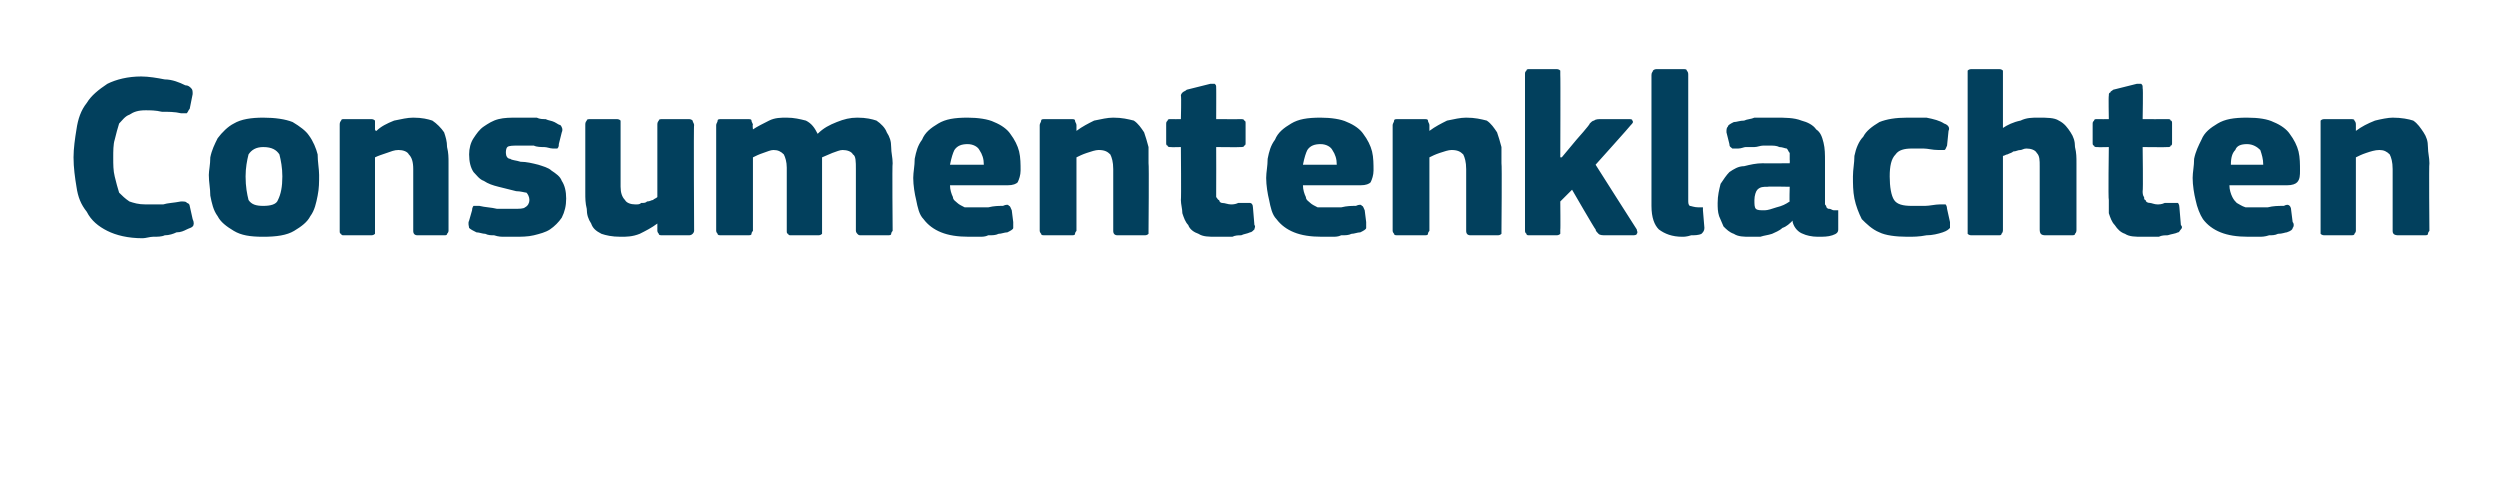 <?xml version="1.0" standalone="no"?><!DOCTYPE svg PUBLIC "-//W3C//DTD SVG 1.1//EN" "http://www.w3.org/Graphics/SVG/1.1/DTD/svg11.dtd"><svg xmlns="http://www.w3.org/2000/svg" version="1.1" width="170px" height="34px" viewBox="0 -4 170 34" style="top:-4px">  <desc>Consumentenklachten</desc>  <defs/>  <g id="Polygon25829">    <path d="M 5 6.7 C 5 6.1 5.1 5.4 5.2 4.8 C 5.3 4.1 5.5 3.5 5.9 3 C 6.2 2.5 6.7 2.1 7.3 1.7 C 7.9 1.4 8.7 1.2 9.6 1.2 C 10.1 1.2 10.7 1.3 11.2 1.4 C 11.7 1.4 12.2 1.6 12.6 1.8 C 12.8 1.8 12.9 1.9 13 2 C 13.1 2.1 13.1 2.2 13.1 2.4 C 13.1 2.4 12.9 3.4 12.9 3.4 C 12.8 3.5 12.8 3.6 12.7 3.7 C 12.7 3.7 12.5 3.7 12.3 3.7 C 11.9 3.6 11.4 3.6 11 3.6 C 10.6 3.5 10.2 3.5 9.9 3.5 C 9.4 3.5 9.1 3.6 8.8 3.8 C 8.5 3.9 8.3 4.2 8.1 4.4 C 8 4.7 7.9 5.1 7.8 5.5 C 7.7 5.8 7.7 6.3 7.7 6.7 C 7.7 7.2 7.7 7.6 7.8 8 C 7.9 8.4 8 8.8 8.1 9.1 C 8.3 9.3 8.5 9.5 8.8 9.7 C 9.1 9.8 9.4 9.9 9.9 9.9 C 10.3 9.9 10.7 9.9 11.1 9.9 C 11.4 9.8 11.8 9.8 12.3 9.7 C 12.5 9.7 12.7 9.7 12.7 9.8 C 12.8 9.8 12.9 9.9 12.9 10 C 12.9 10 13.1 10.9 13.1 10.9 C 13.2 11.1 13.2 11.3 13.1 11.4 C 13 11.5 12.9 11.5 12.7 11.6 C 12.5 11.7 12.3 11.8 12 11.8 C 11.8 11.9 11.5 12 11.2 12 C 11 12.1 10.7 12.1 10.4 12.1 C 10.2 12.1 9.9 12.2 9.7 12.2 C 8.7 12.2 7.9 12 7.3 11.7 C 6.7 11.4 6.2 11 5.9 10.4 C 5.5 9.9 5.3 9.4 5.2 8.7 C 5.1 8.1 5 7.4 5 6.7 Z M 21.7 7.9 C 21.7 8.4 21.7 8.8 21.6 9.3 C 21.5 9.8 21.4 10.3 21.1 10.7 C 20.9 11.1 20.5 11.4 20 11.7 C 19.5 12 18.8 12.1 17.9 12.1 C 17 12.1 16.4 12 15.9 11.7 C 15.4 11.4 15 11.1 14.8 10.7 C 14.5 10.3 14.4 9.8 14.3 9.3 C 14.3 8.8 14.2 8.4 14.2 7.9 C 14.2 7.6 14.3 7.2 14.3 6.7 C 14.4 6.2 14.6 5.8 14.8 5.4 C 15.1 5 15.5 4.6 15.9 4.4 C 16.4 4.1 17.1 4 17.9 4 C 18.7 4 19.4 4.1 19.9 4.3 C 20.4 4.6 20.8 4.9 21 5.2 C 21.3 5.6 21.5 6.1 21.6 6.5 C 21.6 7 21.7 7.5 21.7 7.9 Z M 19.2 8 C 19.2 7.4 19.1 6.9 19 6.5 C 18.8 6.2 18.5 6 17.9 6 C 17.4 6 17.1 6.2 16.9 6.5 C 16.8 6.9 16.7 7.4 16.7 8 C 16.7 8.7 16.8 9.2 16.9 9.6 C 17.1 9.9 17.4 10 17.9 10 C 18.4 10 18.8 9.9 18.9 9.6 C 19.1 9.2 19.2 8.7 19.2 8 Z M 30.5 11.7 C 30.5 11.7 30.5 11.8 30.4 11.9 C 30.4 12 30.3 12 30.2 12 C 30.2 12 28.4 12 28.4 12 C 28.2 12 28.1 11.9 28.1 11.7 C 28.1 11 28.1 10.3 28.1 9.6 C 28.1 8.9 28.1 8.2 28.1 7.5 C 28.1 7 28 6.7 27.8 6.5 C 27.7 6.3 27.4 6.2 27.1 6.2 C 26.8 6.2 26.6 6.3 26.3 6.4 C 26 6.5 25.7 6.6 25.5 6.7 C 25.5 6.7 25.5 11.7 25.5 11.7 C 25.5 11.7 25.5 11.8 25.5 11.9 C 25.4 12 25.3 12 25.2 12 C 25.2 12 23.4 12 23.4 12 C 23.3 12 23.2 12 23.2 11.9 C 23.1 11.9 23.1 11.8 23.1 11.7 C 23.1 11.7 23.1 4.5 23.1 4.5 C 23.1 4.4 23.1 4.3 23.2 4.2 C 23.2 4.1 23.3 4.1 23.4 4.1 C 23.4 4.1 25.2 4.1 25.2 4.1 C 25.3 4.1 25.4 4.1 25.5 4.2 C 25.5 4.3 25.5 4.4 25.5 4.5 C 25.5 4.5 25.5 4.8 25.5 4.8 C 25.5 4.8 25.5 4.9 25.6 4.9 C 25.6 4.9 25.6 4.9 25.6 4.9 C 25.9 4.6 26.3 4.4 26.8 4.2 C 27.3 4.1 27.7 4 28.1 4 C 28.7 4 29.1 4.1 29.4 4.2 C 29.7 4.4 30 4.7 30.2 5 C 30.3 5.3 30.4 5.6 30.4 6 C 30.5 6.4 30.5 6.7 30.5 7.1 C 30.5 7.12 30.5 11.7 30.5 11.7 C 30.5 11.7 30.5 11.66 30.5 11.7 Z M 38.5 9.5 C 38.5 10 38.4 10.4 38.2 10.8 C 38 11.1 37.7 11.4 37.4 11.6 C 37.1 11.8 36.7 11.9 36.3 12 C 35.9 12.1 35.4 12.1 35 12.1 C 34.8 12.1 34.6 12.1 34.3 12.1 C 34.1 12.1 33.9 12.1 33.6 12 C 33.4 12 33.2 12 33 11.9 C 32.8 11.9 32.6 11.8 32.4 11.8 C 32.2 11.7 32 11.6 31.9 11.5 C 31.9 11.4 31.8 11.2 31.9 11 C 31.9 11 32.1 10.3 32.1 10.3 C 32.1 10.1 32.2 10 32.2 10 C 32.3 10 32.4 10 32.6 10 C 33 10.1 33.4 10.1 33.8 10.2 C 34.2 10.2 34.6 10.2 34.9 10.2 C 35.3 10.2 35.6 10.2 35.7 10.1 C 35.9 10 36 9.8 36 9.6 C 36 9.4 35.9 9.2 35.8 9.1 C 35.7 9.1 35.4 9 35.1 9 C 34.7 8.9 34.3 8.8 33.9 8.7 C 33.5 8.6 33.2 8.5 32.9 8.3 C 32.6 8.2 32.4 7.9 32.2 7.7 C 32 7.4 31.9 7 31.9 6.5 C 31.9 6.1 32 5.7 32.2 5.4 C 32.4 5.1 32.6 4.8 32.9 4.6 C 33.2 4.4 33.5 4.2 33.9 4.1 C 34.3 4 34.7 4 35.2 4 C 35.4 4 35.6 4 35.8 4 C 36 4 36.2 4 36.5 4 C 36.7 4.1 36.9 4.1 37.1 4.1 C 37.3 4.2 37.5 4.2 37.7 4.3 C 37.9 4.4 38 4.5 38.1 4.5 C 38.2 4.6 38.3 4.8 38.2 5 C 38.2 5 38 5.8 38 5.8 C 38 5.9 38 6 37.9 6.1 C 37.9 6.1 37.7 6.1 37.6 6.1 C 37.4 6.1 37.2 6 37 6 C 36.8 6 36.5 6 36.3 5.9 C 36.1 5.9 35.9 5.9 35.8 5.9 C 35.6 5.9 35.4 5.9 35.3 5.9 C 34.9 5.9 34.6 5.9 34.5 6 C 34.4 6.1 34.4 6.3 34.4 6.4 C 34.4 6.6 34.5 6.8 34.7 6.8 C 34.8 6.9 35.1 6.9 35.4 7 C 35.8 7 36.2 7.1 36.6 7.2 C 36.9 7.3 37.3 7.4 37.5 7.6 C 37.8 7.8 38.1 8 38.2 8.3 C 38.4 8.6 38.5 9 38.5 9.5 Z M 47.2 11.7 C 47.2 11.8 47.1 11.9 47.1 11.9 C 47 12 46.9 12 46.8 12 C 46.8 12 45.1 12 45.1 12 C 44.9 12 44.8 12 44.8 11.9 C 44.7 11.8 44.7 11.7 44.7 11.7 C 44.7 11.7 44.7 11.3 44.7 11.3 C 44.7 11.3 44.7 11.3 44.7 11.3 C 44.7 11.3 44.7 11.2 44.7 11.2 C 44.3 11.5 43.9 11.7 43.5 11.9 C 43 12.1 42.6 12.1 42.2 12.1 C 41.6 12.1 41.2 12 40.9 11.9 C 40.5 11.7 40.3 11.5 40.2 11.2 C 40 10.9 39.9 10.6 39.9 10.2 C 39.8 9.8 39.8 9.5 39.8 9.1 C 39.8 9.1 39.8 4.5 39.8 4.5 C 39.8 4.4 39.8 4.3 39.9 4.2 C 39.9 4.1 40 4.1 40.2 4.1 C 40.2 4.1 41.9 4.1 41.9 4.1 C 42 4.1 42.1 4.1 42.2 4.2 C 42.2 4.3 42.2 4.4 42.2 4.5 C 42.2 4.5 42.2 8.7 42.2 8.7 C 42.2 9.1 42.3 9.4 42.5 9.6 C 42.6 9.8 42.9 9.9 43.2 9.9 C 43.4 9.9 43.5 9.9 43.6 9.8 C 43.8 9.8 43.9 9.8 44 9.7 C 44.2 9.7 44.3 9.6 44.4 9.6 C 44.5 9.5 44.6 9.5 44.7 9.4 C 44.7 9.4 44.7 4.5 44.7 4.5 C 44.7 4.4 44.7 4.3 44.8 4.2 C 44.8 4.1 44.9 4.1 45.1 4.1 C 45.1 4.1 46.8 4.1 46.8 4.1 C 46.9 4.1 47 4.1 47.1 4.2 C 47.1 4.3 47.2 4.4 47.2 4.5 C 47.16 4.46 47.2 11.7 47.2 11.7 C 47.2 11.7 47.16 11.66 47.2 11.7 Z M 60.7 11.7 C 60.7 11.7 60.6 11.8 60.6 11.9 C 60.6 12 60.5 12 60.3 12 C 60.3 12 58.6 12 58.6 12 C 58.4 12 58.4 12 58.3 11.9 C 58.3 11.9 58.2 11.8 58.2 11.7 C 58.2 11.7 58.2 7.5 58.2 7.5 C 58.2 7 58.2 6.6 58 6.5 C 57.9 6.3 57.6 6.2 57.3 6.2 C 57.1 6.2 56.9 6.3 56.6 6.4 C 56.4 6.5 56.1 6.6 55.9 6.7 C 55.9 6.7 55.9 11.7 55.9 11.7 C 55.9 11.7 55.9 11.8 55.9 11.9 C 55.8 12 55.7 12 55.6 12 C 55.6 12 53.8 12 53.8 12 C 53.7 12 53.6 12 53.6 11.9 C 53.5 11.9 53.5 11.8 53.5 11.7 C 53.5 11.7 53.5 7.4 53.5 7.4 C 53.5 7 53.4 6.7 53.3 6.5 C 53.1 6.3 52.9 6.2 52.6 6.2 C 52.4 6.2 52.2 6.3 51.9 6.4 C 51.6 6.5 51.4 6.6 51.2 6.7 C 51.2 6.7 51.2 11.7 51.2 11.7 C 51.2 11.7 51.1 11.8 51.1 11.9 C 51.1 12 51 12 50.8 12 C 50.8 12 49.1 12 49.1 12 C 48.9 12 48.8 12 48.8 11.9 C 48.8 11.9 48.7 11.8 48.7 11.7 C 48.7 11.7 48.7 4.5 48.7 4.5 C 48.7 4.4 48.8 4.3 48.8 4.2 C 48.8 4.1 48.9 4.1 49.1 4.1 C 49.1 4.1 50.8 4.1 50.8 4.1 C 51 4.1 51.1 4.1 51.1 4.2 C 51.1 4.3 51.2 4.4 51.2 4.5 C 51.16 4.46 51.2 4.8 51.2 4.8 C 51.2 4.8 51.19 4.85 51.2 4.8 C 51.5 4.6 51.9 4.4 52.3 4.2 C 52.7 4 53.1 4 53.5 4 C 54 4 54.4 4.1 54.8 4.2 C 55.2 4.4 55.4 4.7 55.6 5.1 C 56 4.7 56.4 4.5 56.9 4.3 C 57.4 4.1 57.8 4 58.3 4 C 58.9 4 59.3 4.1 59.6 4.2 C 59.9 4.4 60.2 4.7 60.3 5 C 60.5 5.3 60.6 5.6 60.6 6 C 60.6 6.4 60.7 6.7 60.7 7.1 C 60.66 7.1 60.7 11.7 60.7 11.7 C 60.7 11.7 60.66 11.66 60.7 11.7 Z M 64.6 8.6 C 64.6 8.9 64.7 9.2 64.8 9.4 C 64.8 9.6 65 9.7 65.1 9.8 C 65.2 9.9 65.4 10 65.6 10.1 C 65.8 10.1 66.1 10.1 66.3 10.1 C 66.6 10.1 66.9 10.1 67.2 10.1 C 67.6 10 67.9 10 68.2 10 C 68.4 9.9 68.6 9.9 68.6 10 C 68.7 10 68.7 10.1 68.8 10.3 C 68.8 10.3 68.9 11.1 68.9 11.1 C 68.9 11.2 68.9 11.4 68.9 11.5 C 68.9 11.6 68.7 11.7 68.5 11.8 C 68.3 11.8 68.1 11.9 67.9 11.9 C 67.7 12 67.5 12 67.2 12 C 67 12.1 66.8 12.1 66.6 12.1 C 66.3 12.1 66.1 12.1 65.9 12.1 C 65.1 12.1 64.5 12 64 11.8 C 63.5 11.6 63.1 11.3 62.8 10.9 C 62.5 10.6 62.4 10.1 62.3 9.6 C 62.2 9.2 62.1 8.6 62.1 8.1 C 62.1 7.7 62.2 7.3 62.2 6.8 C 62.3 6.3 62.4 5.9 62.7 5.5 C 62.9 5 63.3 4.7 63.8 4.4 C 64.3 4.1 64.9 4 65.8 4 C 66.5 4 67.2 4.1 67.6 4.3 C 68.1 4.5 68.5 4.8 68.7 5.1 C 69 5.5 69.2 5.9 69.3 6.3 C 69.4 6.7 69.4 7.2 69.4 7.6 C 69.4 7.9 69.3 8.2 69.2 8.4 C 69.1 8.5 68.9 8.6 68.5 8.6 C 68.5 8.6 64.6 8.6 64.6 8.6 Z M 65.8 5.8 C 65.4 5.8 65.1 5.9 64.9 6.2 C 64.8 6.4 64.7 6.7 64.6 7.2 C 64.6 7.2 66.9 7.2 66.9 7.2 C 66.9 6.8 66.8 6.5 66.6 6.2 C 66.5 6 66.2 5.8 65.8 5.8 Z M 78.1 11.7 C 78.1 11.7 78.1 11.8 78.1 11.9 C 78 12 77.9 12 77.8 12 C 77.8 12 76 12 76 12 C 75.8 12 75.7 11.9 75.7 11.7 C 75.7 11 75.7 10.3 75.7 9.6 C 75.7 8.9 75.7 8.2 75.7 7.5 C 75.7 7 75.6 6.7 75.5 6.5 C 75.3 6.3 75.1 6.2 74.7 6.2 C 74.5 6.2 74.2 6.3 73.9 6.4 C 73.6 6.5 73.4 6.6 73.2 6.7 C 73.2 6.7 73.2 11.7 73.2 11.7 C 73.2 11.7 73.1 11.8 73.1 11.9 C 73.1 12 73 12 72.8 12 C 72.8 12 71.1 12 71.1 12 C 70.9 12 70.8 12 70.8 11.9 C 70.8 11.9 70.7 11.8 70.7 11.7 C 70.7 11.7 70.7 4.5 70.7 4.5 C 70.7 4.4 70.8 4.3 70.8 4.2 C 70.8 4.1 70.9 4.1 71.1 4.1 C 71.1 4.1 72.8 4.1 72.8 4.1 C 73 4.1 73.1 4.1 73.1 4.2 C 73.1 4.3 73.2 4.4 73.2 4.5 C 73.2 4.5 73.2 4.8 73.2 4.8 C 73.2 4.8 73.2 4.9 73.2 4.9 C 73.2 4.9 73.2 4.9 73.2 4.9 C 73.6 4.6 74 4.4 74.4 4.2 C 74.9 4.1 75.3 4 75.7 4 C 76.3 4 76.7 4.1 77.1 4.2 C 77.4 4.4 77.6 4.7 77.8 5 C 77.9 5.3 78 5.6 78.1 6 C 78.1 6.4 78.1 6.7 78.1 7.1 C 78.14 7.12 78.1 11.7 78.1 11.7 C 78.1 11.7 78.14 11.66 78.1 11.7 Z M 85.3 11.3 C 85.4 11.4 85.3 11.5 85.3 11.6 C 85.2 11.7 85.1 11.8 85 11.8 C 84.8 11.9 84.6 11.9 84.4 12 C 84.2 12 84 12 83.8 12.1 C 83.6 12.1 83.4 12.1 83.2 12.1 C 83 12.1 82.8 12.1 82.7 12.1 C 82.2 12.1 81.8 12.1 81.5 11.9 C 81.2 11.8 80.9 11.6 80.8 11.3 C 80.6 11.1 80.5 10.8 80.4 10.5 C 80.4 10.2 80.3 9.9 80.3 9.6 C 80.33 9.58 80.3 6 80.3 6 C 80.3 6 79.62 6.02 79.6 6 C 79.5 6 79.4 6 79.4 5.9 C 79.3 5.9 79.3 5.8 79.3 5.7 C 79.3 5.7 79.3 4.5 79.3 4.5 C 79.3 4.3 79.3 4.3 79.4 4.2 C 79.4 4.1 79.5 4.1 79.6 4.1 C 79.62 4.11 80.3 4.1 80.3 4.1 C 80.3 4.1 80.34 2.54 80.3 2.5 C 80.3 2.4 80.4 2.3 80.4 2.3 C 80.5 2.2 80.6 2.2 80.7 2.1 C 80.7 2.1 82.3 1.7 82.3 1.7 C 82.4 1.7 82.5 1.7 82.6 1.7 C 82.7 1.8 82.7 1.8 82.7 2 C 82.71 1.97 82.7 4.1 82.7 4.1 C 82.7 4.1 84.34 4.11 84.3 4.1 C 84.5 4.1 84.6 4.1 84.6 4.2 C 84.7 4.2 84.7 4.3 84.7 4.4 C 84.7 4.4 84.7 5.7 84.7 5.7 C 84.7 5.8 84.7 5.9 84.6 5.9 C 84.6 6 84.5 6 84.3 6 C 84.34 6.02 82.7 6 82.7 6 C 82.7 6 82.71 8.99 82.7 9 C 82.7 9.1 82.7 9.3 82.7 9.4 C 82.8 9.5 82.8 9.6 82.9 9.6 C 82.9 9.7 83 9.8 83.1 9.8 C 83.3 9.8 83.5 9.9 83.7 9.9 C 83.8 9.9 84 9.9 84.2 9.8 C 84.4 9.8 84.6 9.8 84.8 9.8 C 84.9 9.8 85 9.8 85 9.8 C 85.1 9.8 85.2 9.9 85.2 10.1 C 85.2 10.1 85.3 11.3 85.3 11.3 Z M 88.6 8.6 C 88.6 8.9 88.7 9.2 88.8 9.4 C 88.8 9.6 89 9.7 89.1 9.8 C 89.2 9.9 89.4 10 89.6 10.1 C 89.8 10.1 90.1 10.1 90.3 10.1 C 90.6 10.1 90.9 10.1 91.2 10.1 C 91.6 10 91.9 10 92.2 10 C 92.4 9.9 92.6 9.9 92.6 10 C 92.7 10 92.7 10.1 92.8 10.3 C 92.8 10.3 92.9 11.1 92.9 11.1 C 92.9 11.2 92.9 11.4 92.9 11.5 C 92.9 11.6 92.7 11.7 92.5 11.8 C 92.3 11.8 92.1 11.9 91.9 11.9 C 91.7 12 91.5 12 91.2 12 C 91 12.1 90.8 12.1 90.6 12.1 C 90.3 12.1 90.1 12.1 89.9 12.1 C 89.1 12.1 88.5 12 88 11.8 C 87.5 11.6 87.1 11.3 86.8 10.9 C 86.5 10.6 86.4 10.1 86.3 9.6 C 86.2 9.2 86.1 8.6 86.1 8.1 C 86.1 7.7 86.2 7.3 86.2 6.8 C 86.3 6.3 86.4 5.9 86.7 5.5 C 86.9 5 87.3 4.7 87.8 4.4 C 88.3 4.1 88.9 4 89.8 4 C 90.5 4 91.2 4.1 91.6 4.3 C 92.1 4.5 92.5 4.8 92.7 5.1 C 93 5.5 93.2 5.9 93.3 6.3 C 93.4 6.7 93.4 7.2 93.4 7.6 C 93.4 7.9 93.3 8.2 93.2 8.4 C 93.1 8.5 92.9 8.6 92.5 8.6 C 92.5 8.6 88.6 8.6 88.6 8.6 Z M 89.8 5.8 C 89.4 5.8 89.1 5.9 88.9 6.2 C 88.8 6.4 88.7 6.7 88.6 7.2 C 88.6 7.2 90.9 7.2 90.9 7.2 C 90.9 6.8 90.8 6.5 90.6 6.2 C 90.5 6 90.2 5.8 89.8 5.8 Z M 102.1 11.7 C 102.1 11.7 102.1 11.8 102.1 11.9 C 102 12 101.9 12 101.8 12 C 101.8 12 100 12 100 12 C 99.8 12 99.7 11.9 99.7 11.7 C 99.7 11 99.7 10.3 99.7 9.6 C 99.7 8.9 99.7 8.2 99.7 7.5 C 99.7 7 99.6 6.7 99.5 6.5 C 99.3 6.3 99.1 6.2 98.7 6.2 C 98.5 6.2 98.2 6.3 97.9 6.4 C 97.6 6.5 97.4 6.6 97.2 6.7 C 97.2 6.7 97.2 11.7 97.2 11.7 C 97.2 11.7 97.1 11.8 97.1 11.9 C 97.1 12 97 12 96.8 12 C 96.8 12 95.1 12 95.1 12 C 94.9 12 94.8 12 94.8 11.9 C 94.8 11.9 94.7 11.8 94.7 11.7 C 94.7 11.7 94.7 4.5 94.7 4.5 C 94.7 4.4 94.8 4.3 94.8 4.2 C 94.8 4.1 94.9 4.1 95.1 4.1 C 95.1 4.1 96.8 4.1 96.8 4.1 C 97 4.1 97.1 4.1 97.1 4.2 C 97.1 4.3 97.2 4.4 97.2 4.5 C 97.2 4.5 97.2 4.8 97.2 4.8 C 97.2 4.8 97.2 4.9 97.2 4.9 C 97.2 4.9 97.2 4.9 97.2 4.9 C 97.6 4.6 98 4.4 98.4 4.2 C 98.9 4.1 99.3 4 99.7 4 C 100.3 4 100.7 4.1 101.1 4.2 C 101.4 4.4 101.6 4.7 101.8 5 C 101.9 5.3 102 5.6 102.1 6 C 102.1 6.4 102.1 6.7 102.1 7.1 C 102.14 7.12 102.1 11.7 102.1 11.7 C 102.1 11.7 102.14 11.66 102.1 11.7 Z M 106.2 6.7 L 107.2 5.5 C 107.2 5.5 108.14 4.45 108.1 4.4 C 108.2 4.3 108.3 4.2 108.4 4.2 C 108.5 4.1 108.7 4.1 108.9 4.1 C 108.9 4.1 110.7 4.1 110.7 4.1 C 110.9 4.1 111 4.1 111 4.2 C 111.1 4.3 111 4.4 110.9 4.5 C 110.9 4.53 108.5 7.2 108.5 7.2 C 108.5 7.2 111.26 11.55 111.3 11.6 C 111.3 11.7 111.4 11.8 111.3 11.9 C 111.3 12 111.1 12 111 12 C 111 12 109.2 12 109.2 12 C 109 12 108.8 12 108.7 11.9 C 108.6 11.8 108.5 11.7 108.5 11.6 C 108.47 11.62 106.9 8.9 106.9 8.9 L 106.1 9.7 C 106.1 9.7 106.12 11.65 106.1 11.6 C 106.1 11.7 106.1 11.8 106.1 11.9 C 106 12 105.9 12 105.8 12 C 105.8 12 104 12 104 12 C 103.9 12 103.8 12 103.8 11.9 C 103.7 11.8 103.7 11.8 103.7 11.6 C 103.7 11.6 103.7 1.1 103.7 1.1 C 103.7 0.9 103.7 0.9 103.8 0.8 C 103.8 0.7 103.9 0.7 104 0.7 C 104 0.7 105.8 0.7 105.8 0.7 C 105.9 0.7 106 0.7 106.1 0.8 C 106.1 0.9 106.1 1 106.1 1.1 C 106.12 1.06 106.1 6.7 106.1 6.7 L 106.2 6.7 Z M 114.8 9.6 C 114.8 9.8 114.8 9.9 114.9 10 C 115 10 115.2 10.1 115.5 10.1 C 115.6 10.1 115.7 10.1 115.8 10.1 C 115.8 10.1 115.8 10.2 115.8 10.3 C 115.8 10.3 115.9 11.5 115.9 11.5 C 115.9 11.7 115.8 11.8 115.7 11.9 C 115.5 12 115.2 12 115 12 C 114.7 12.1 114.5 12.1 114.4 12.1 C 113.7 12.1 113.2 11.9 112.8 11.6 C 112.5 11.3 112.3 10.8 112.3 10 C 112.3 10 112.3 1.1 112.3 1.1 C 112.3 0.9 112.4 0.9 112.4 0.8 C 112.5 0.7 112.6 0.7 112.7 0.7 C 112.7 0.7 114.4 0.7 114.4 0.7 C 114.6 0.7 114.7 0.7 114.7 0.8 C 114.8 0.9 114.8 1 114.8 1.1 C 114.8 1.1 114.8 9.6 114.8 9.6 Z M 121.7 8.7 C 121.7 8.7 120.23 8.67 120.2 8.7 C 119.9 8.7 119.7 8.7 119.5 8.9 C 119.4 9 119.3 9.3 119.3 9.6 C 119.3 9.9 119.3 10.1 119.4 10.2 C 119.5 10.3 119.7 10.3 120 10.3 C 120.2 10.3 120.5 10.2 120.8 10.1 C 121.2 10 121.4 9.9 121.7 9.7 C 121.67 9.74 121.7 8.7 121.7 8.7 Z M 121.9 11 C 121.7 11.2 121.5 11.4 121.2 11.5 C 121 11.7 120.7 11.8 120.5 11.9 C 120.2 12 120 12 119.7 12.1 C 119.5 12.1 119.2 12.1 119 12.1 C 118.6 12.1 118.2 12.1 117.9 11.9 C 117.6 11.8 117.4 11.6 117.2 11.4 C 117.1 11.2 117 10.9 116.9 10.7 C 116.8 10.4 116.8 10.1 116.8 9.8 C 116.8 9.3 116.9 8.9 117 8.5 C 117.2 8.2 117.4 7.9 117.6 7.7 C 117.9 7.5 118.2 7.3 118.6 7.3 C 119 7.2 119.4 7.1 119.9 7.1 C 119.88 7.12 121.7 7.1 121.7 7.1 C 121.7 7.1 121.72 6.86 121.7 6.9 C 121.7 6.7 121.7 6.5 121.7 6.4 C 121.6 6.3 121.6 6.2 121.5 6.1 C 121.4 6.1 121.2 6 121 6 C 120.8 5.9 120.6 5.9 120.3 5.9 C 120.2 5.9 120 5.9 119.9 5.9 C 119.7 5.9 119.5 6 119.3 6 C 119.1 6 118.9 6 118.7 6 C 118.6 6 118.4 6.1 118.2 6.1 C 118 6.1 117.8 6.1 117.8 6.1 C 117.7 6 117.6 6 117.6 5.8 C 117.6 5.8 117.4 5 117.4 5 C 117.4 4.8 117.4 4.7 117.5 4.6 C 117.5 4.5 117.7 4.4 117.9 4.3 C 118.1 4.3 118.3 4.2 118.6 4.2 C 118.8 4.1 119.1 4.1 119.3 4 C 119.6 4 119.8 4 120.1 4 C 120.3 4 120.5 4 120.7 4 C 121.4 4 122 4 122.5 4.2 C 122.9 4.3 123.3 4.5 123.5 4.8 C 123.8 5 123.9 5.3 124 5.7 C 124.1 6.1 124.1 6.5 124.1 7 C 124.1 7 124.1 9.5 124.1 9.5 C 124.1 9.7 124.1 9.8 124.1 9.9 C 124.2 10 124.2 10.1 124.2 10.1 C 124.3 10.2 124.3 10.2 124.4 10.2 C 124.5 10.2 124.6 10.3 124.7 10.3 C 124.8 10.3 124.9 10.3 125 10.3 C 125 10.4 125 10.4 125 10.5 C 125 10.5 125 11.6 125 11.6 C 125 11.8 124.9 11.9 124.6 12 C 124.3 12.1 124 12.1 123.6 12.1 C 123.2 12.1 122.8 12 122.6 11.9 C 122.3 11.8 122 11.5 121.9 11.1 C 121.9 11.1 121.9 11 121.9 11 Z M 132.6 11.1 C 132.6 11.2 132.6 11.4 132.6 11.5 C 132.5 11.6 132.4 11.7 132.1 11.8 C 131.8 11.9 131.4 12 131 12 C 130.5 12.1 130.1 12.1 129.7 12.1 C 128.9 12.1 128.2 12 127.8 11.8 C 127.3 11.6 126.9 11.2 126.6 10.9 C 126.4 10.5 126.2 10 126.1 9.5 C 126 9 126 8.5 126 8 C 126 7.5 126.1 7.1 126.1 6.6 C 126.2 6.1 126.4 5.6 126.7 5.3 C 126.9 4.9 127.3 4.6 127.8 4.3 C 128.3 4.1 128.9 4 129.7 4 C 130.1 4 130.6 4 131 4 C 131.5 4.1 131.9 4.2 132.2 4.4 C 132.5 4.5 132.6 4.7 132.5 4.9 C 132.5 4.9 132.4 5.9 132.4 5.9 C 132.3 6.1 132.3 6.2 132.2 6.2 C 132.1 6.2 132 6.2 131.8 6.2 C 131.4 6.2 131.1 6.1 130.8 6.1 C 130.6 6.1 130.3 6.1 130 6.1 C 129.5 6.1 129.1 6.2 128.9 6.5 C 128.6 6.8 128.5 7.3 128.5 8 C 128.5 8.7 128.6 9.3 128.8 9.6 C 129 9.9 129.4 10 130 10 C 130.2 10 130.5 10 130.9 10 C 131.2 10 131.6 9.9 131.9 9.9 C 132.1 9.9 132.2 9.9 132.3 9.9 C 132.3 9.9 132.4 10 132.4 10.2 C 132.4 10.2 132.6 11.1 132.6 11.1 Z M 141.2 11.6 C 141.2 11.7 141.2 11.8 141.1 11.9 C 141.1 12 141 12 140.8 12 C 140.8 12 139.1 12 139.1 12 C 138.8 12 138.7 11.9 138.7 11.6 C 138.7 11.5 138.7 11.2 138.7 10.8 C 138.7 10.4 138.7 9.9 138.7 9.5 C 138.7 9 138.7 8.6 138.7 8.2 C 138.7 7.8 138.7 7.5 138.7 7.3 C 138.7 6.9 138.7 6.6 138.5 6.4 C 138.4 6.2 138.1 6.1 137.8 6.1 C 137.6 6.1 137.5 6.2 137.4 6.2 C 137.2 6.2 137.1 6.3 136.9 6.3 C 136.8 6.4 136.7 6.4 136.5 6.5 C 136.4 6.5 136.3 6.6 136.2 6.6 C 136.2 6.6 136.2 11.6 136.2 11.6 C 136.2 11.7 136.2 11.8 136.1 11.9 C 136.1 12 136 12 135.9 12 C 135.9 12 134.1 12 134.1 12 C 134 12 133.9 12 133.8 11.9 C 133.8 11.8 133.8 11.8 133.8 11.6 C 133.8 11.6 133.8 1.1 133.8 1.1 C 133.8 0.9 133.8 0.9 133.8 0.8 C 133.9 0.7 134 0.7 134.1 0.7 C 134.1 0.7 135.9 0.7 135.9 0.7 C 136 0.7 136.1 0.7 136.2 0.8 C 136.2 0.9 136.2 1 136.2 1.1 C 136.2 1.1 136.2 4.7 136.2 4.7 C 136.5 4.5 136.9 4.3 137.4 4.2 C 137.8 4 138.2 4 138.6 4 C 139.2 4 139.7 4 140 4.2 C 140.4 4.4 140.6 4.7 140.8 5 C 141 5.3 141.1 5.6 141.1 6 C 141.2 6.4 141.2 6.7 141.2 7.1 C 141.2 7.1 141.2 11.6 141.2 11.6 Z M 148.3 11.3 C 148.4 11.4 148.4 11.5 148.3 11.6 C 148.2 11.7 148.2 11.8 148.1 11.8 C 147.9 11.9 147.7 11.9 147.4 12 C 147.2 12 147 12 146.8 12.1 C 146.6 12.1 146.4 12.1 146.2 12.1 C 146 12.1 145.8 12.1 145.7 12.1 C 145.2 12.1 144.8 12.1 144.5 11.9 C 144.2 11.8 144 11.6 143.8 11.3 C 143.6 11.1 143.5 10.8 143.4 10.5 C 143.4 10.2 143.4 9.9 143.4 9.6 C 143.35 9.58 143.4 6 143.4 6 C 143.4 6 142.65 6.02 142.6 6 C 142.5 6 142.4 6 142.4 5.9 C 142.3 5.9 142.3 5.8 142.3 5.7 C 142.3 5.7 142.3 4.5 142.3 4.5 C 142.3 4.3 142.3 4.3 142.4 4.2 C 142.4 4.1 142.5 4.1 142.6 4.1 C 142.65 4.11 143.4 4.1 143.4 4.1 C 143.4 4.1 143.37 2.54 143.4 2.5 C 143.4 2.4 143.4 2.3 143.5 2.3 C 143.5 2.2 143.6 2.2 143.7 2.1 C 143.7 2.1 145.3 1.7 145.3 1.7 C 145.5 1.7 145.5 1.7 145.6 1.7 C 145.7 1.8 145.7 1.8 145.7 2 C 145.74 1.97 145.7 4.1 145.7 4.1 C 145.7 4.1 147.37 4.11 147.4 4.1 C 147.5 4.1 147.6 4.1 147.6 4.2 C 147.7 4.2 147.7 4.3 147.7 4.4 C 147.7 4.4 147.7 5.7 147.7 5.7 C 147.7 5.8 147.7 5.9 147.6 5.9 C 147.6 6 147.5 6 147.4 6 C 147.37 6.02 145.7 6 145.7 6 C 145.7 6 145.74 8.99 145.7 9 C 145.7 9.1 145.7 9.3 145.8 9.4 C 145.8 9.5 145.8 9.6 145.9 9.6 C 145.9 9.7 146 9.8 146.2 9.8 C 146.3 9.8 146.5 9.9 146.7 9.9 C 146.8 9.9 147 9.9 147.2 9.8 C 147.4 9.8 147.6 9.8 147.8 9.8 C 147.9 9.8 148 9.8 148.1 9.8 C 148.1 9.8 148.2 9.9 148.2 10.1 C 148.2 10.1 148.3 11.3 148.3 11.3 Z M 151.6 8.6 C 151.6 8.9 151.7 9.2 151.8 9.4 C 151.9 9.6 152 9.7 152.1 9.8 C 152.3 9.9 152.4 10 152.7 10.1 C 152.9 10.1 153.1 10.1 153.4 10.1 C 153.6 10.1 153.9 10.1 154.2 10.1 C 154.6 10 154.9 10 155.3 10 C 155.5 9.9 155.6 9.9 155.7 10 C 155.7 10 155.8 10.1 155.8 10.3 C 155.8 10.3 155.9 11.1 155.9 11.1 C 156 11.2 156 11.4 155.9 11.5 C 155.9 11.6 155.8 11.7 155.5 11.8 C 155.4 11.8 155.2 11.9 154.9 11.9 C 154.7 12 154.5 12 154.3 12 C 154 12.1 153.8 12.1 153.6 12.1 C 153.3 12.1 153.1 12.1 152.9 12.1 C 152.1 12.1 151.5 12 151 11.8 C 150.5 11.6 150.1 11.3 149.8 10.9 C 149.6 10.6 149.4 10.1 149.3 9.6 C 149.2 9.2 149.1 8.6 149.1 8.1 C 149.1 7.7 149.2 7.3 149.2 6.8 C 149.3 6.3 149.5 5.9 149.7 5.5 C 149.9 5 150.3 4.7 150.8 4.4 C 151.3 4.1 151.9 4 152.8 4 C 153.6 4 154.2 4.1 154.6 4.3 C 155.1 4.5 155.5 4.8 155.7 5.1 C 156 5.5 156.2 5.9 156.3 6.3 C 156.4 6.7 156.4 7.2 156.4 7.6 C 156.4 7.9 156.4 8.2 156.2 8.4 C 156.1 8.5 155.9 8.6 155.5 8.6 C 155.5 8.6 151.6 8.6 151.6 8.6 Z M 152.8 5.8 C 152.4 5.8 152.1 5.9 152 6.2 C 151.8 6.4 151.7 6.7 151.7 7.2 C 151.7 7.2 153.9 7.2 153.9 7.2 C 153.9 6.8 153.8 6.5 153.7 6.2 C 153.5 6 153.2 5.8 152.8 5.8 Z M 165.2 11.7 C 165.2 11.7 165.1 11.8 165.1 11.9 C 165.1 12 165 12 164.8 12 C 164.8 12 163.1 12 163.1 12 C 162.8 12 162.7 11.9 162.7 11.7 C 162.7 11 162.7 10.3 162.7 9.6 C 162.7 8.9 162.7 8.2 162.7 7.5 C 162.7 7 162.6 6.7 162.5 6.5 C 162.3 6.3 162.1 6.2 161.8 6.2 C 161.5 6.2 161.2 6.3 160.9 6.4 C 160.6 6.5 160.4 6.6 160.2 6.7 C 160.2 6.7 160.2 11.7 160.2 11.7 C 160.2 11.7 160.2 11.8 160.1 11.9 C 160.1 12 160 12 159.8 12 C 159.8 12 158.1 12 158.1 12 C 158 12 157.9 12 157.8 11.9 C 157.8 11.9 157.8 11.8 157.8 11.7 C 157.8 11.7 157.8 4.5 157.8 4.5 C 157.8 4.4 157.8 4.3 157.8 4.2 C 157.9 4.1 158 4.1 158.1 4.1 C 158.1 4.1 159.8 4.1 159.8 4.1 C 160 4.1 160.1 4.1 160.1 4.2 C 160.2 4.3 160.2 4.4 160.2 4.5 C 160.2 4.5 160.2 4.8 160.2 4.8 C 160.2 4.8 160.2 4.9 160.2 4.9 C 160.2 4.9 160.2 4.9 160.2 4.9 C 160.6 4.6 161 4.4 161.5 4.2 C 161.9 4.1 162.4 4 162.7 4 C 163.3 4 163.8 4.1 164.1 4.2 C 164.4 4.4 164.6 4.7 164.8 5 C 165 5.3 165.1 5.6 165.1 6 C 165.1 6.4 165.2 6.7 165.2 7.1 C 165.16 7.12 165.2 11.7 165.2 11.7 C 165.2 11.7 165.16 11.66 165.2 11.7 Z " stroke="none" fill="#02405d"/>  </g></svg>